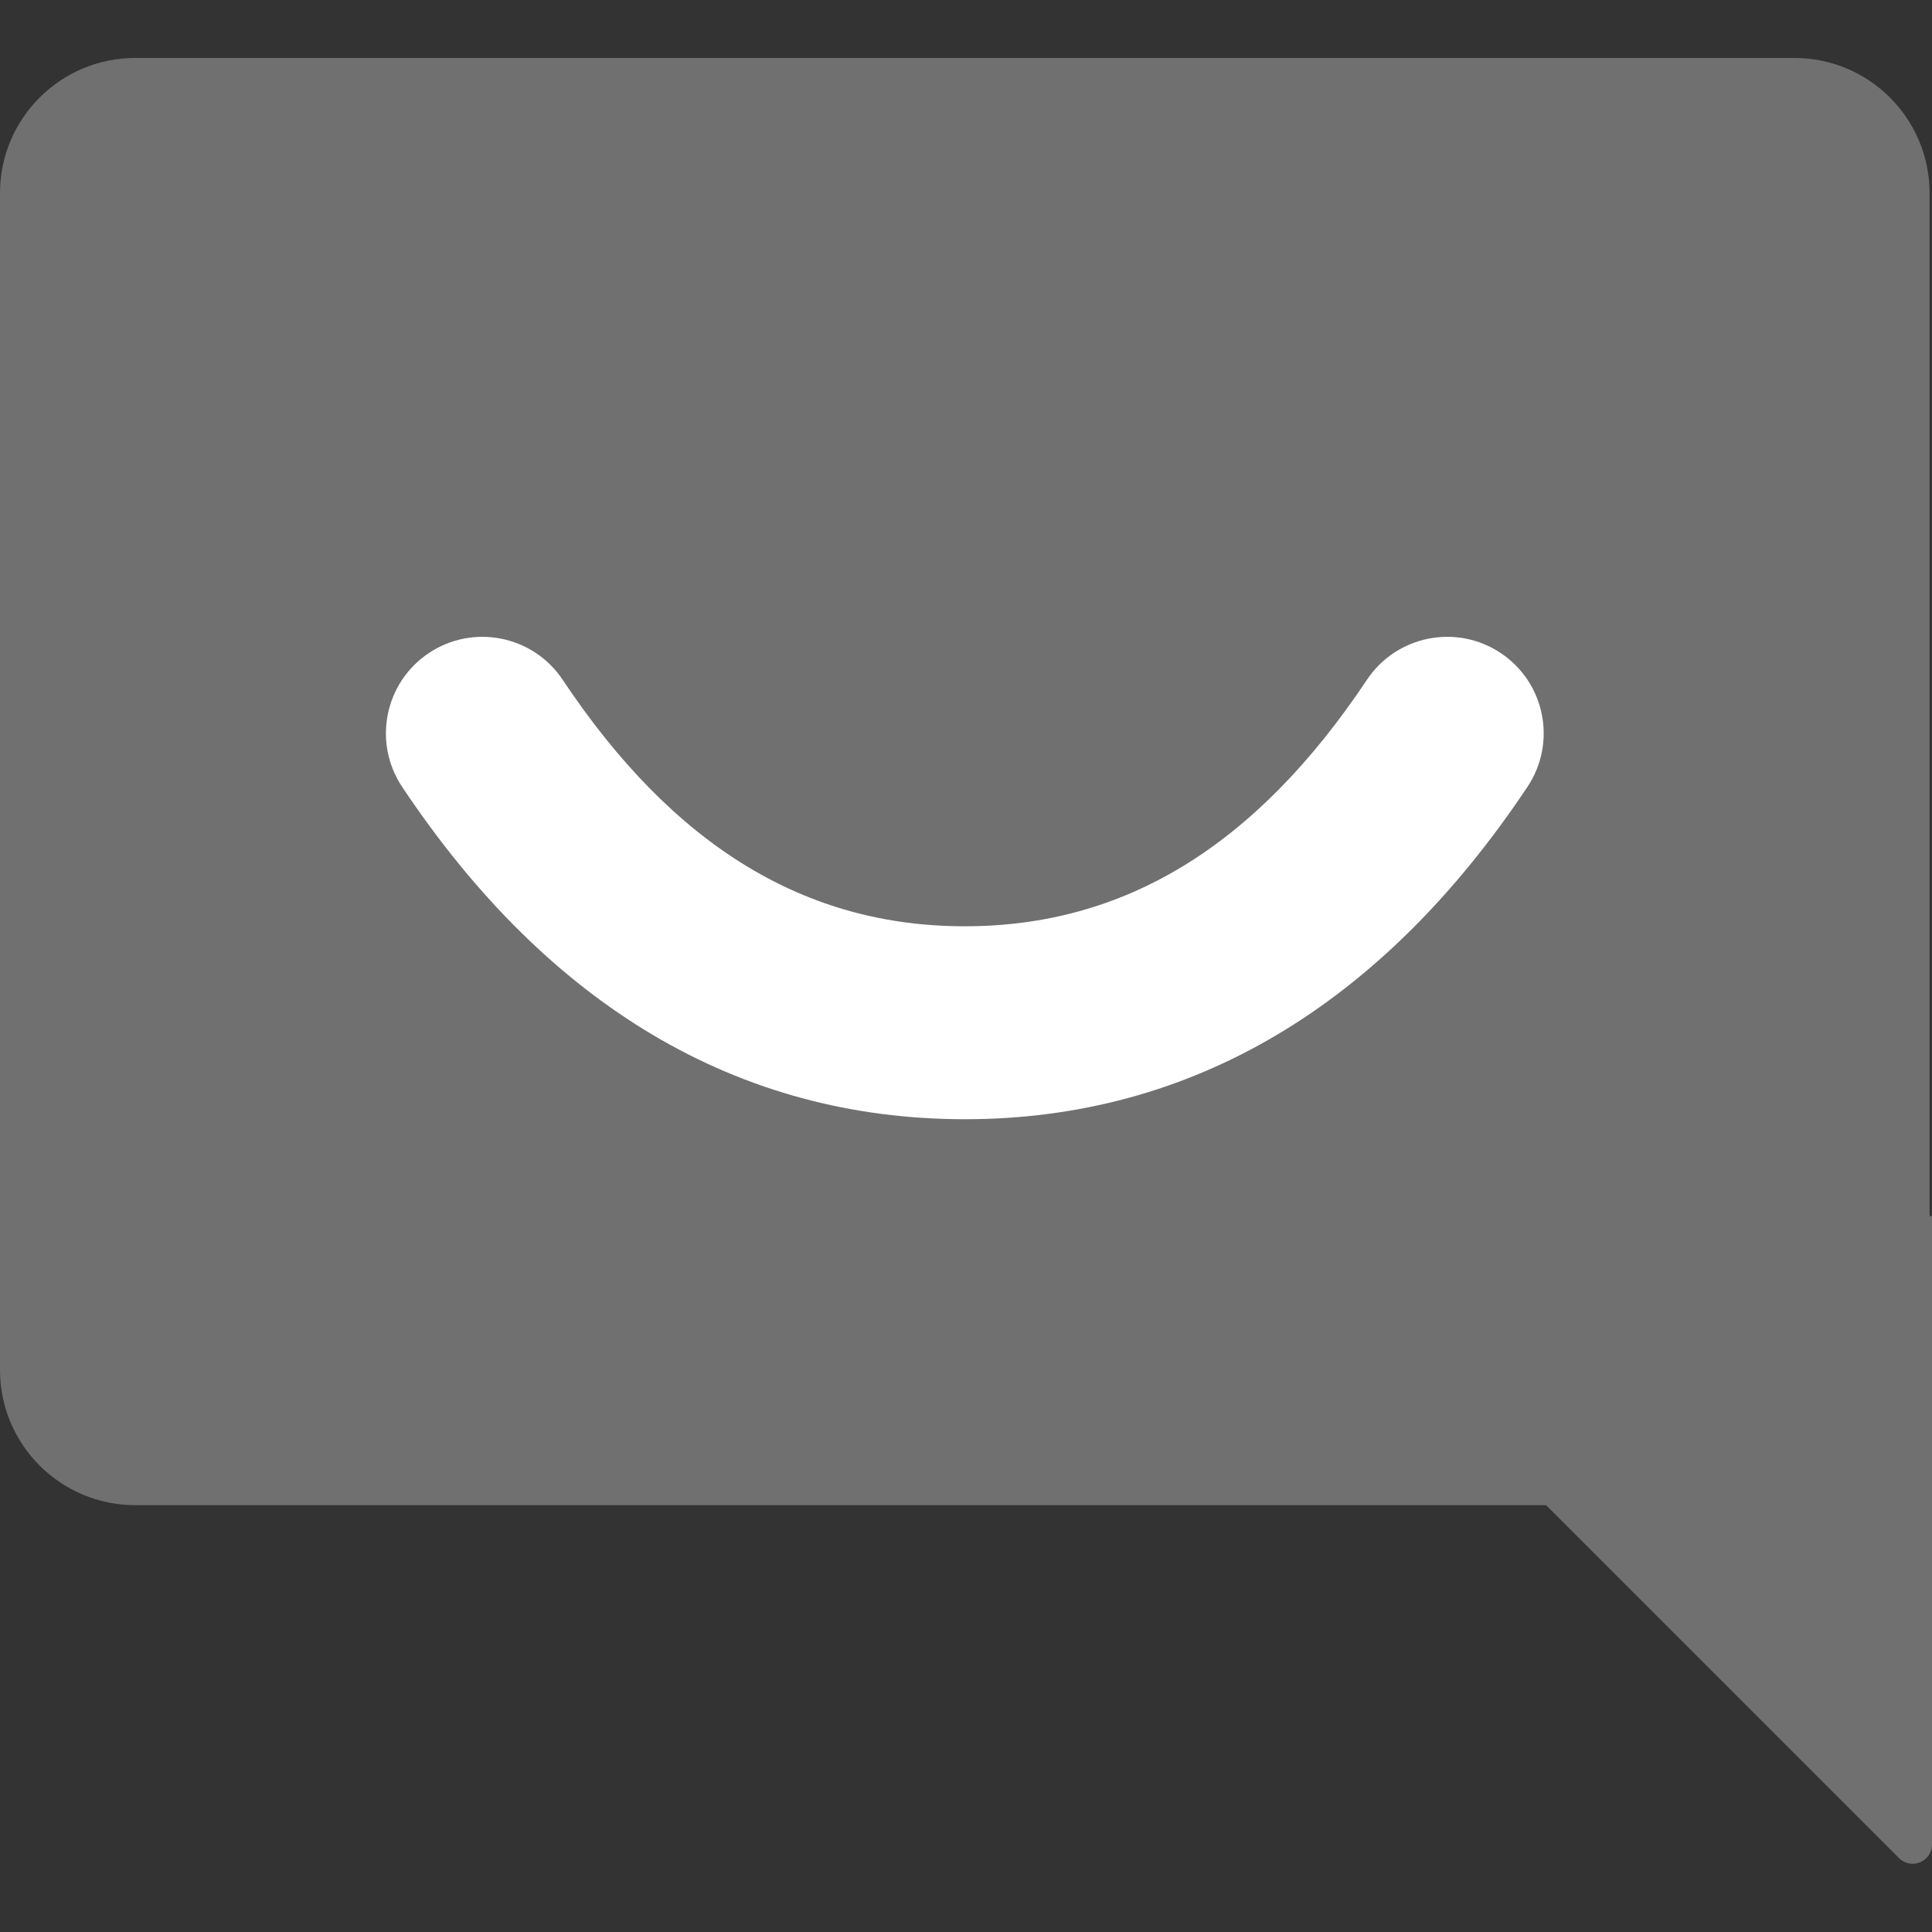 <svg width="100" height="100" viewBox="0 0 100 100" fill="none" xmlns="http://www.w3.org/2000/svg">
<rect x="0" y="0" width="100" height="100" fill="#333333" stroke="none"/>
<path fill-rule="evenodd" clip-rule="evenodd" d="M20.814 40.726C19.284 38.432 19.904 35.331 22.199 33.801C24.494 32.271 27.594 32.892 29.124 35.186C34.902 43.853 41.72 47.944 49.938 47.944C58.156 47.944 64.974 43.853 70.752 35.186C72.282 32.892 75.382 32.271 77.677 33.801C79.972 35.331 80.592 38.432 79.062 40.726C71.523 52.035 61.695 57.931 49.938 57.931C38.181 57.931 28.353 52.035 20.814 40.726Z" fill="white"/>
<path opacity="0.3" fill-rule="evenodd" clip-rule="evenodd" d="M7 3C3.134 3 0 6.134 0 10V70.907C0 74.773 3.134 77.907 7 77.907H80.025L98.293 96.175C98.923 96.805 100 96.358 100 95.468V62.925L99.876 62.974V10C99.876 6.134 96.742 3 92.876 3H7Z" fill="white"/>
</svg>
